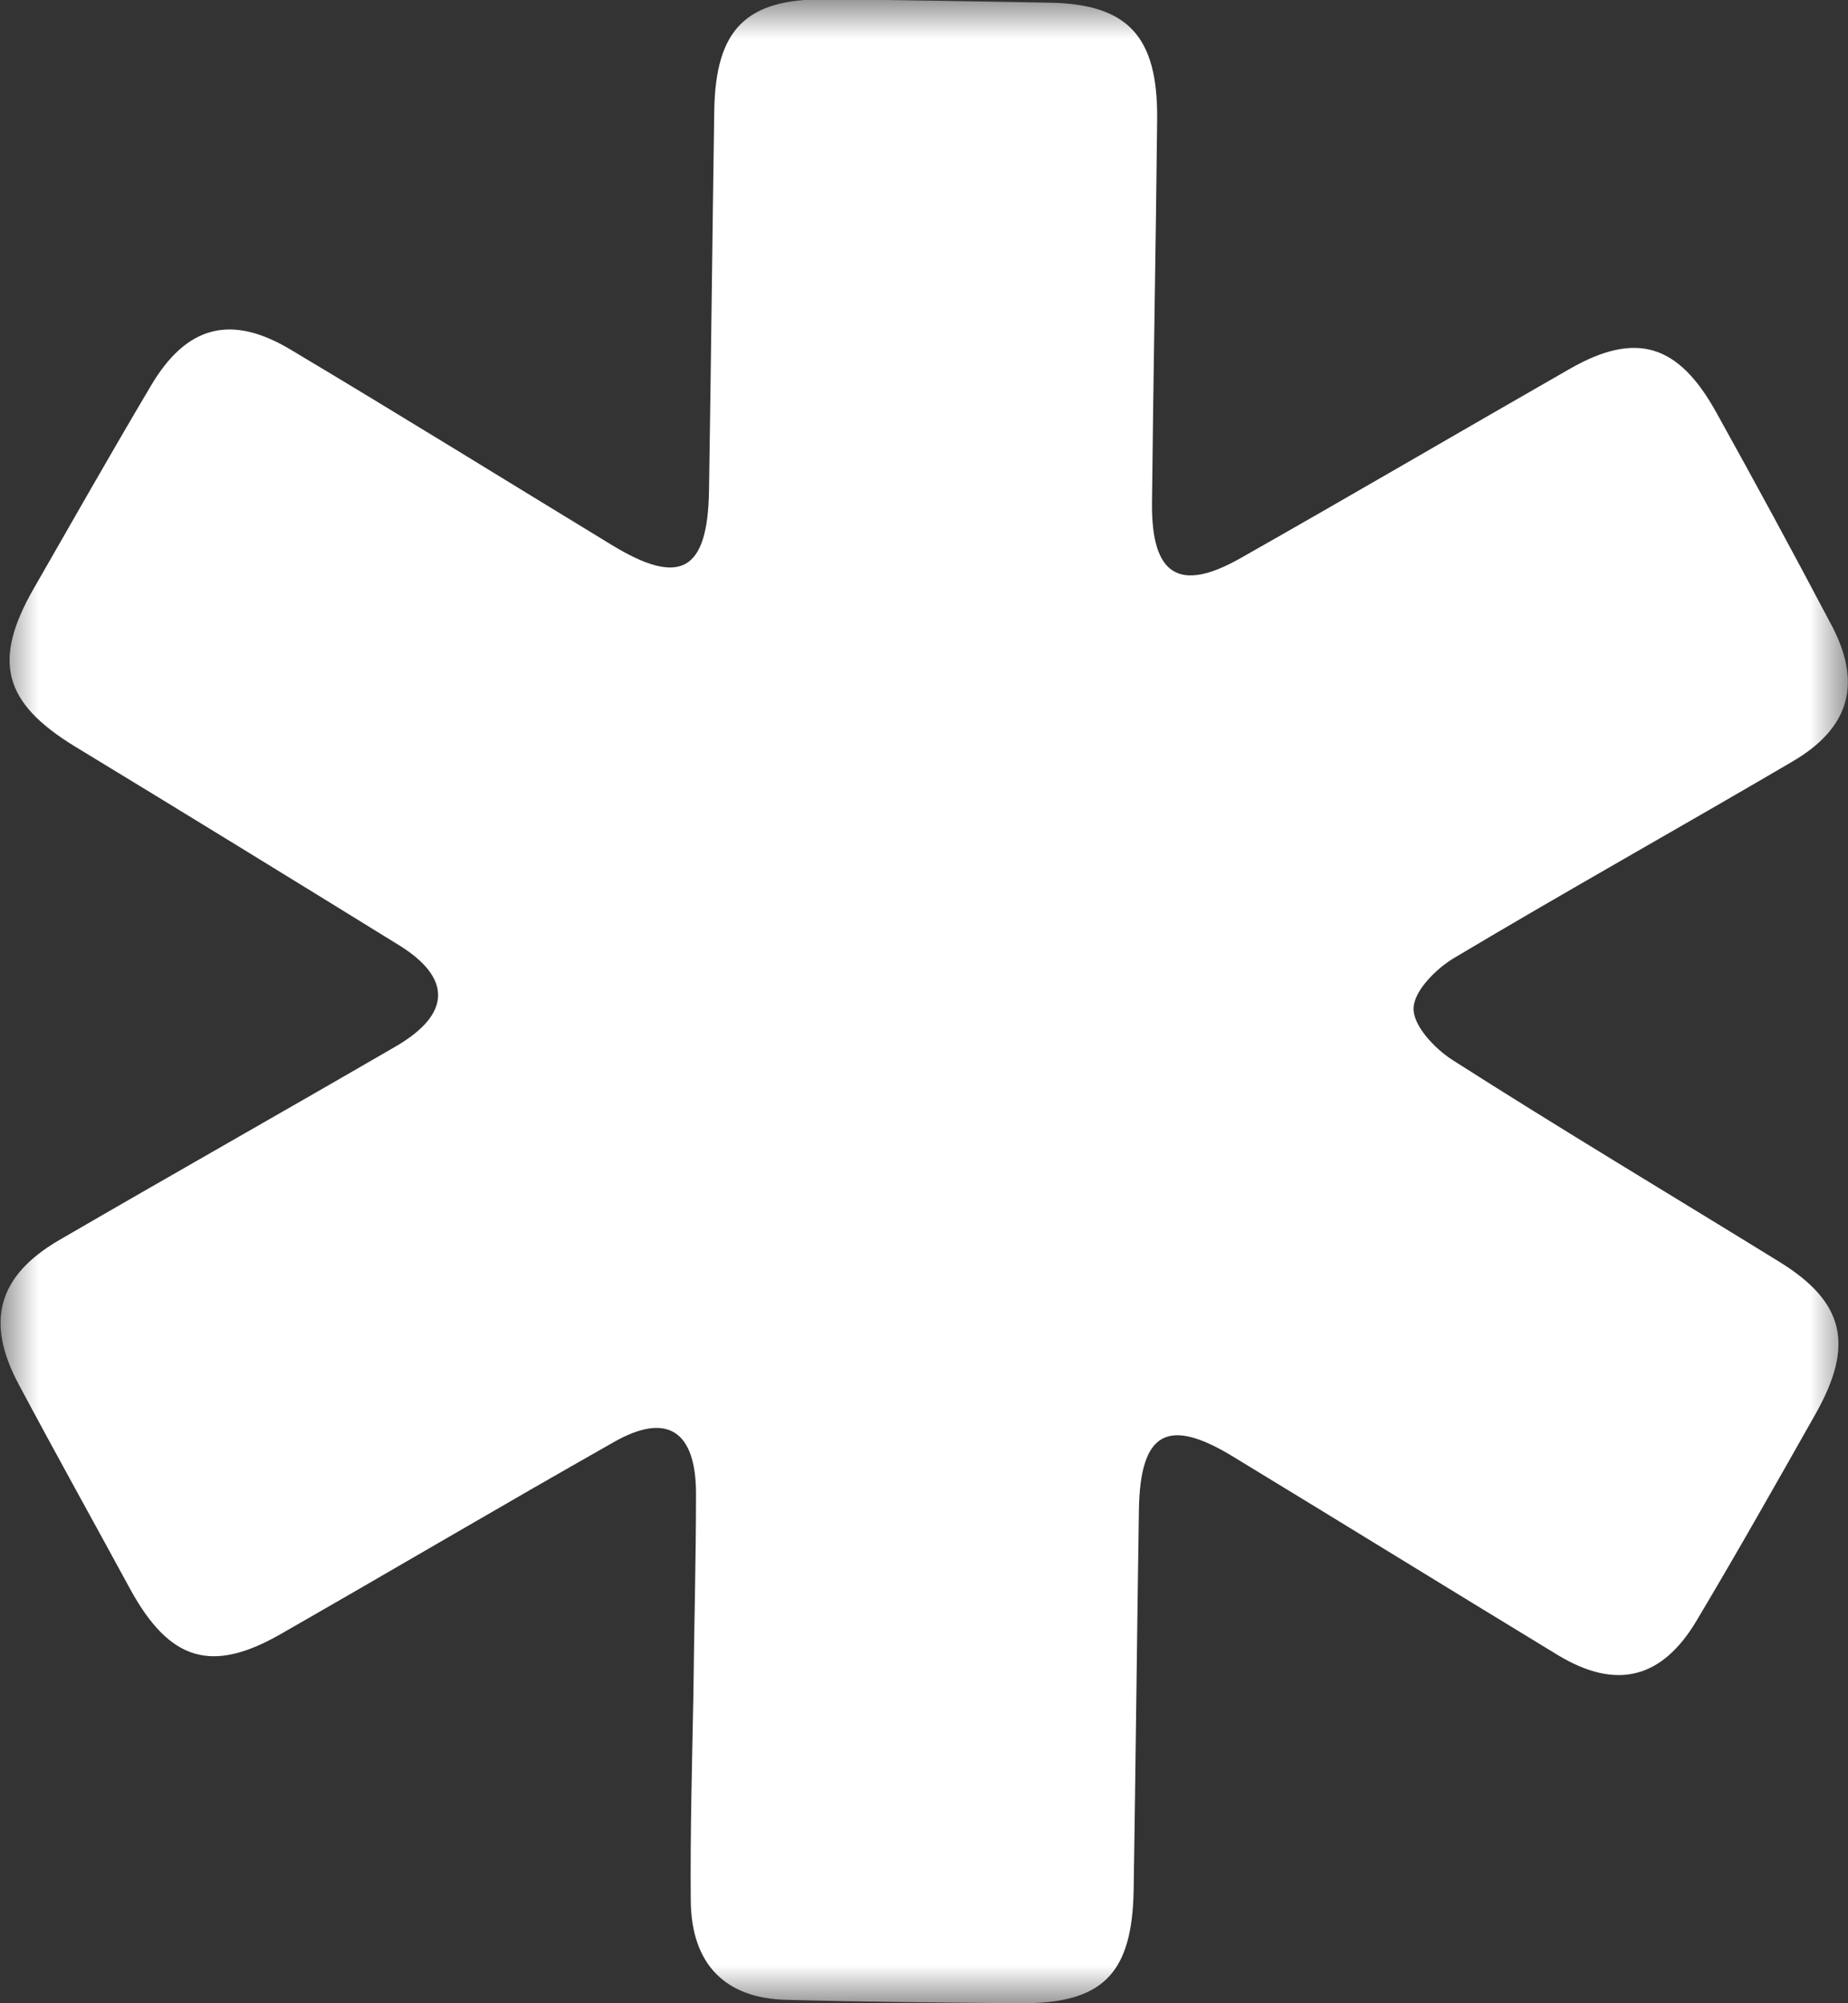 <svg width="24" height="26" viewBox="0 0 24 26" fill="none" xmlns="http://www.w3.org/2000/svg">
<rect x="0" y="0" width="24" height="26" fill="#333333" stroke="none"/>
<g clip-path="url(#clip0_312_219)">
<mask id="mask0_312_219" style="mask-type:luminance" maskUnits="userSpaceOnUse" x="0" y="0" width="24" height="26">
<path d="M24 0H0V26H24V0Z" fill="white"/>
</mask>
<g mask="url(#mask0_312_219)">
<path d="M23.263 9.893C21.806 10.747 20.34 11.566 18.892 12.429C18.654 12.569 18.366 12.856 18.358 13.083C18.349 13.309 18.629 13.606 18.858 13.754C20.264 14.652 21.696 15.506 23.11 16.378C23.957 16.901 24.085 17.458 23.576 18.356C23.068 19.254 22.56 20.152 22.035 21.032C21.585 21.79 20.992 21.938 20.238 21.485C18.832 20.631 17.434 19.768 16.028 18.914C15.164 18.382 14.808 18.583 14.791 19.594C14.766 21.232 14.749 22.871 14.723 24.518C14.707 25.625 14.317 26.009 13.241 26C12.233 25.991 11.225 25.983 10.217 25.956C9.42 25.939 8.98 25.494 8.971 24.675C8.963 23.786 8.988 22.888 9.005 21.999C9.014 21.128 9.039 20.256 9.039 19.385C9.039 18.565 8.658 18.321 7.963 18.722C6.515 19.541 5.083 20.387 3.634 21.215C2.745 21.721 2.202 21.555 1.694 20.631C1.211 19.742 0.72 18.862 0.246 17.973C-0.195 17.153 -0.026 16.561 0.762 16.099C2.219 15.253 3.685 14.425 5.142 13.58C5.862 13.161 5.871 12.691 5.176 12.264C3.778 11.401 2.372 10.538 0.966 9.684C0.042 9.117 -0.102 8.577 0.44 7.635C0.94 6.764 1.44 5.883 1.957 5.012C2.423 4.219 3.007 4.07 3.795 4.55C5.168 5.369 6.548 6.223 7.938 7.069C8.836 7.618 9.192 7.417 9.208 6.363C9.234 4.724 9.251 3.086 9.276 1.438C9.293 0.375 9.691 -0.017 10.725 -0.009C11.691 6.87586e-05 12.656 0.018 13.631 0.035C14.647 0.052 15.037 0.471 15.028 1.543C15.011 3.208 14.978 4.864 14.961 6.528C14.952 7.47 15.316 7.696 16.113 7.243C17.544 6.433 18.959 5.604 20.391 4.785C21.247 4.297 21.797 4.463 22.289 5.352C22.788 6.249 23.28 7.156 23.763 8.071C24.195 8.856 24.034 9.448 23.263 9.893Z" fill="white"/>
</g>
</g>
<defs>
<clipPath id="clip0_312_219">
<rect width="24" height="26" fill="white"/>
</clipPath>
</defs>
</svg>
